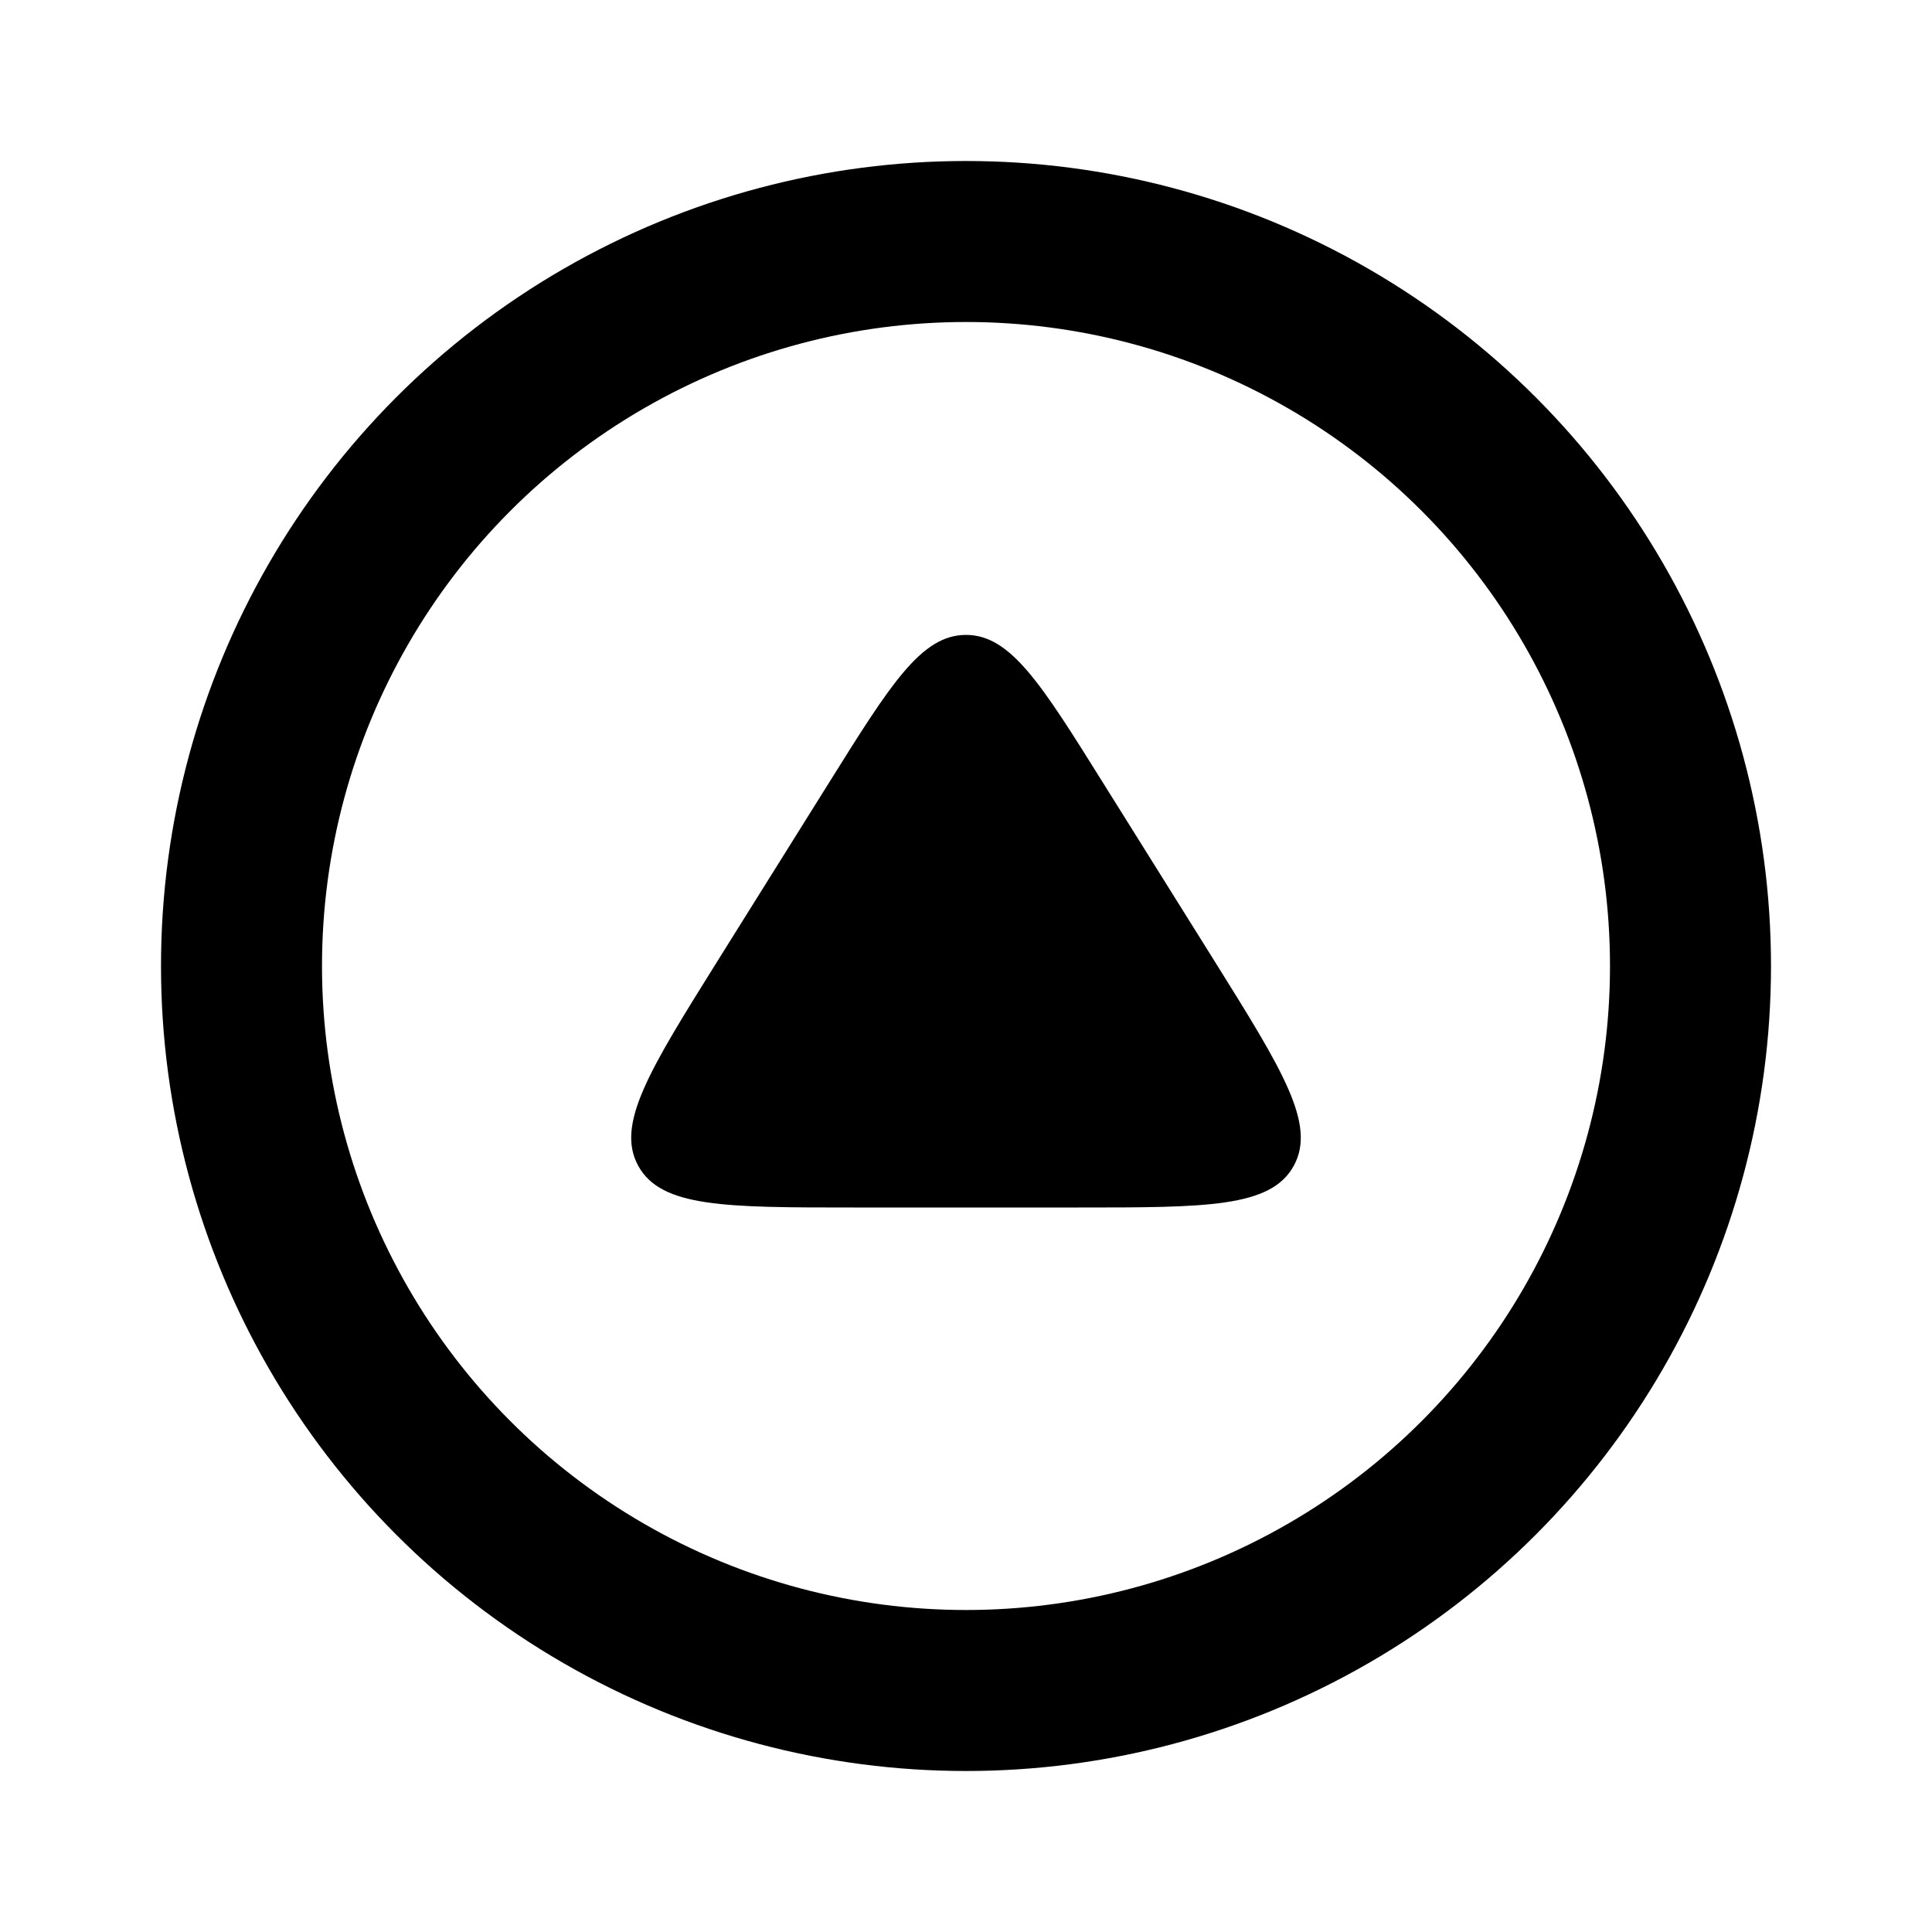 <svg width="24" height="24" fill="none" xmlns="http://www.w3.org/2000/svg"><circle cx="12" cy="12" r="9" stroke="currentColor" stroke-width="2"/><path d="M10.304 9.714L8.912 11.94c-.845 1.353-1.268 2.03-.982 2.545.285.515 1.083.515 2.678.515h2.784c1.595 0 2.393 0 2.678-.515.286-.515-.137-1.192-.982-2.545l-1.392-2.226C12.935 8.496 12.554 7.887 12 7.887s-.935.609-1.696 1.827z" fill="currentColor"/></svg>
